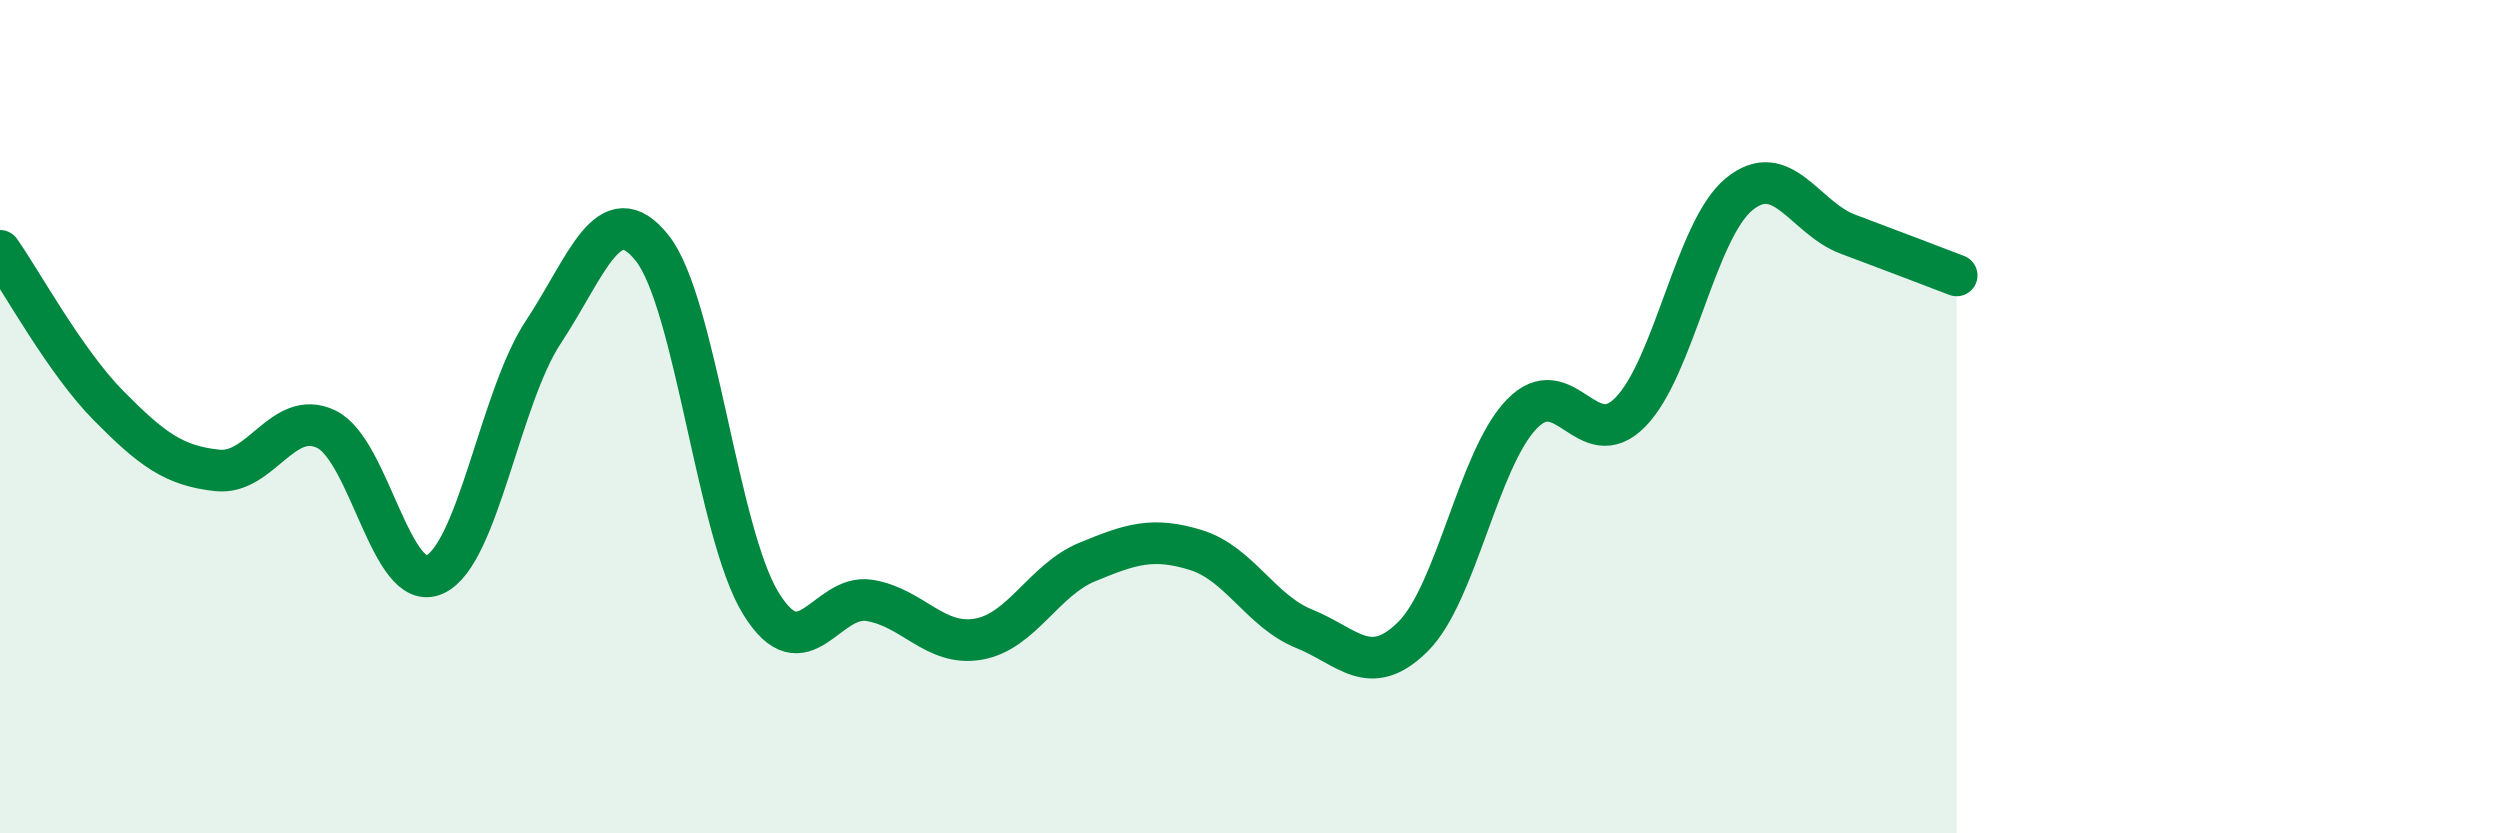 
    <svg width="60" height="20" viewBox="0 0 60 20" xmlns="http://www.w3.org/2000/svg">
      <path
        d="M 0,6.02 C 0.52,6.76 1.57,8.69 2.61,9.74 C 3.65,10.79 4.18,11.18 5.22,11.29 C 6.26,11.4 6.79,9.8 7.83,10.3 C 8.87,10.8 9.39,14.26 10.43,13.79 C 11.47,13.32 12,9.54 13.04,7.97 C 14.08,6.4 14.61,4.65 15.65,5.95 C 16.69,7.25 17.22,12.79 18.26,14.48 C 19.3,16.17 19.83,14.24 20.87,14.41 C 21.91,14.58 22.44,15.52 23.48,15.34 C 24.52,15.16 25.05,13.92 26.09,13.49 C 27.13,13.06 27.66,12.88 28.7,13.2 C 29.74,13.52 30.26,14.67 31.3,15.09 C 32.34,15.51 32.87,16.31 33.91,15.28 C 34.95,14.25 35.48,11.02 36.52,9.94 C 37.56,8.86 38.09,10.95 39.13,9.89 C 40.17,8.83 40.7,5.51 41.74,4.66 C 42.78,3.81 43.31,5.23 44.35,5.62 C 45.39,6.01 46.44,6.41 46.96,6.61L46.96 20L0 20Z"
        fill="#008740"
        opacity="0.1"
        stroke-linecap="round"
        stroke-linejoin="round"
      />
      <path
        d="M 0,6.02 C 0.52,6.76 1.57,8.69 2.61,9.74 C 3.65,10.79 4.18,11.18 5.22,11.29 C 6.26,11.4 6.79,9.8 7.83,10.3 C 8.87,10.8 9.39,14.26 10.43,13.79 C 11.47,13.32 12,9.54 13.04,7.97 C 14.08,6.4 14.61,4.65 15.65,5.95 C 16.69,7.25 17.22,12.79 18.26,14.48 C 19.3,16.17 19.83,14.24 20.87,14.41 C 21.91,14.58 22.44,15.52 23.48,15.34 C 24.52,15.16 25.05,13.92 26.09,13.49 C 27.13,13.06 27.66,12.88 28.7,13.2 C 29.74,13.52 30.26,14.67 31.3,15.09 C 32.34,15.51 32.87,16.31 33.91,15.28 C 34.95,14.25 35.48,11.02 36.52,9.94 C 37.56,8.86 38.09,10.95 39.13,9.89 C 40.17,8.83 40.7,5.51 41.74,4.66 C 42.78,3.81 43.31,5.23 44.35,5.62 C 45.39,6.01 46.44,6.41 46.96,6.61"
        stroke="#008740"
        stroke-width="1"
        fill="none"
        stroke-linecap="round"
        stroke-linejoin="round"
      />
    </svg>
  
